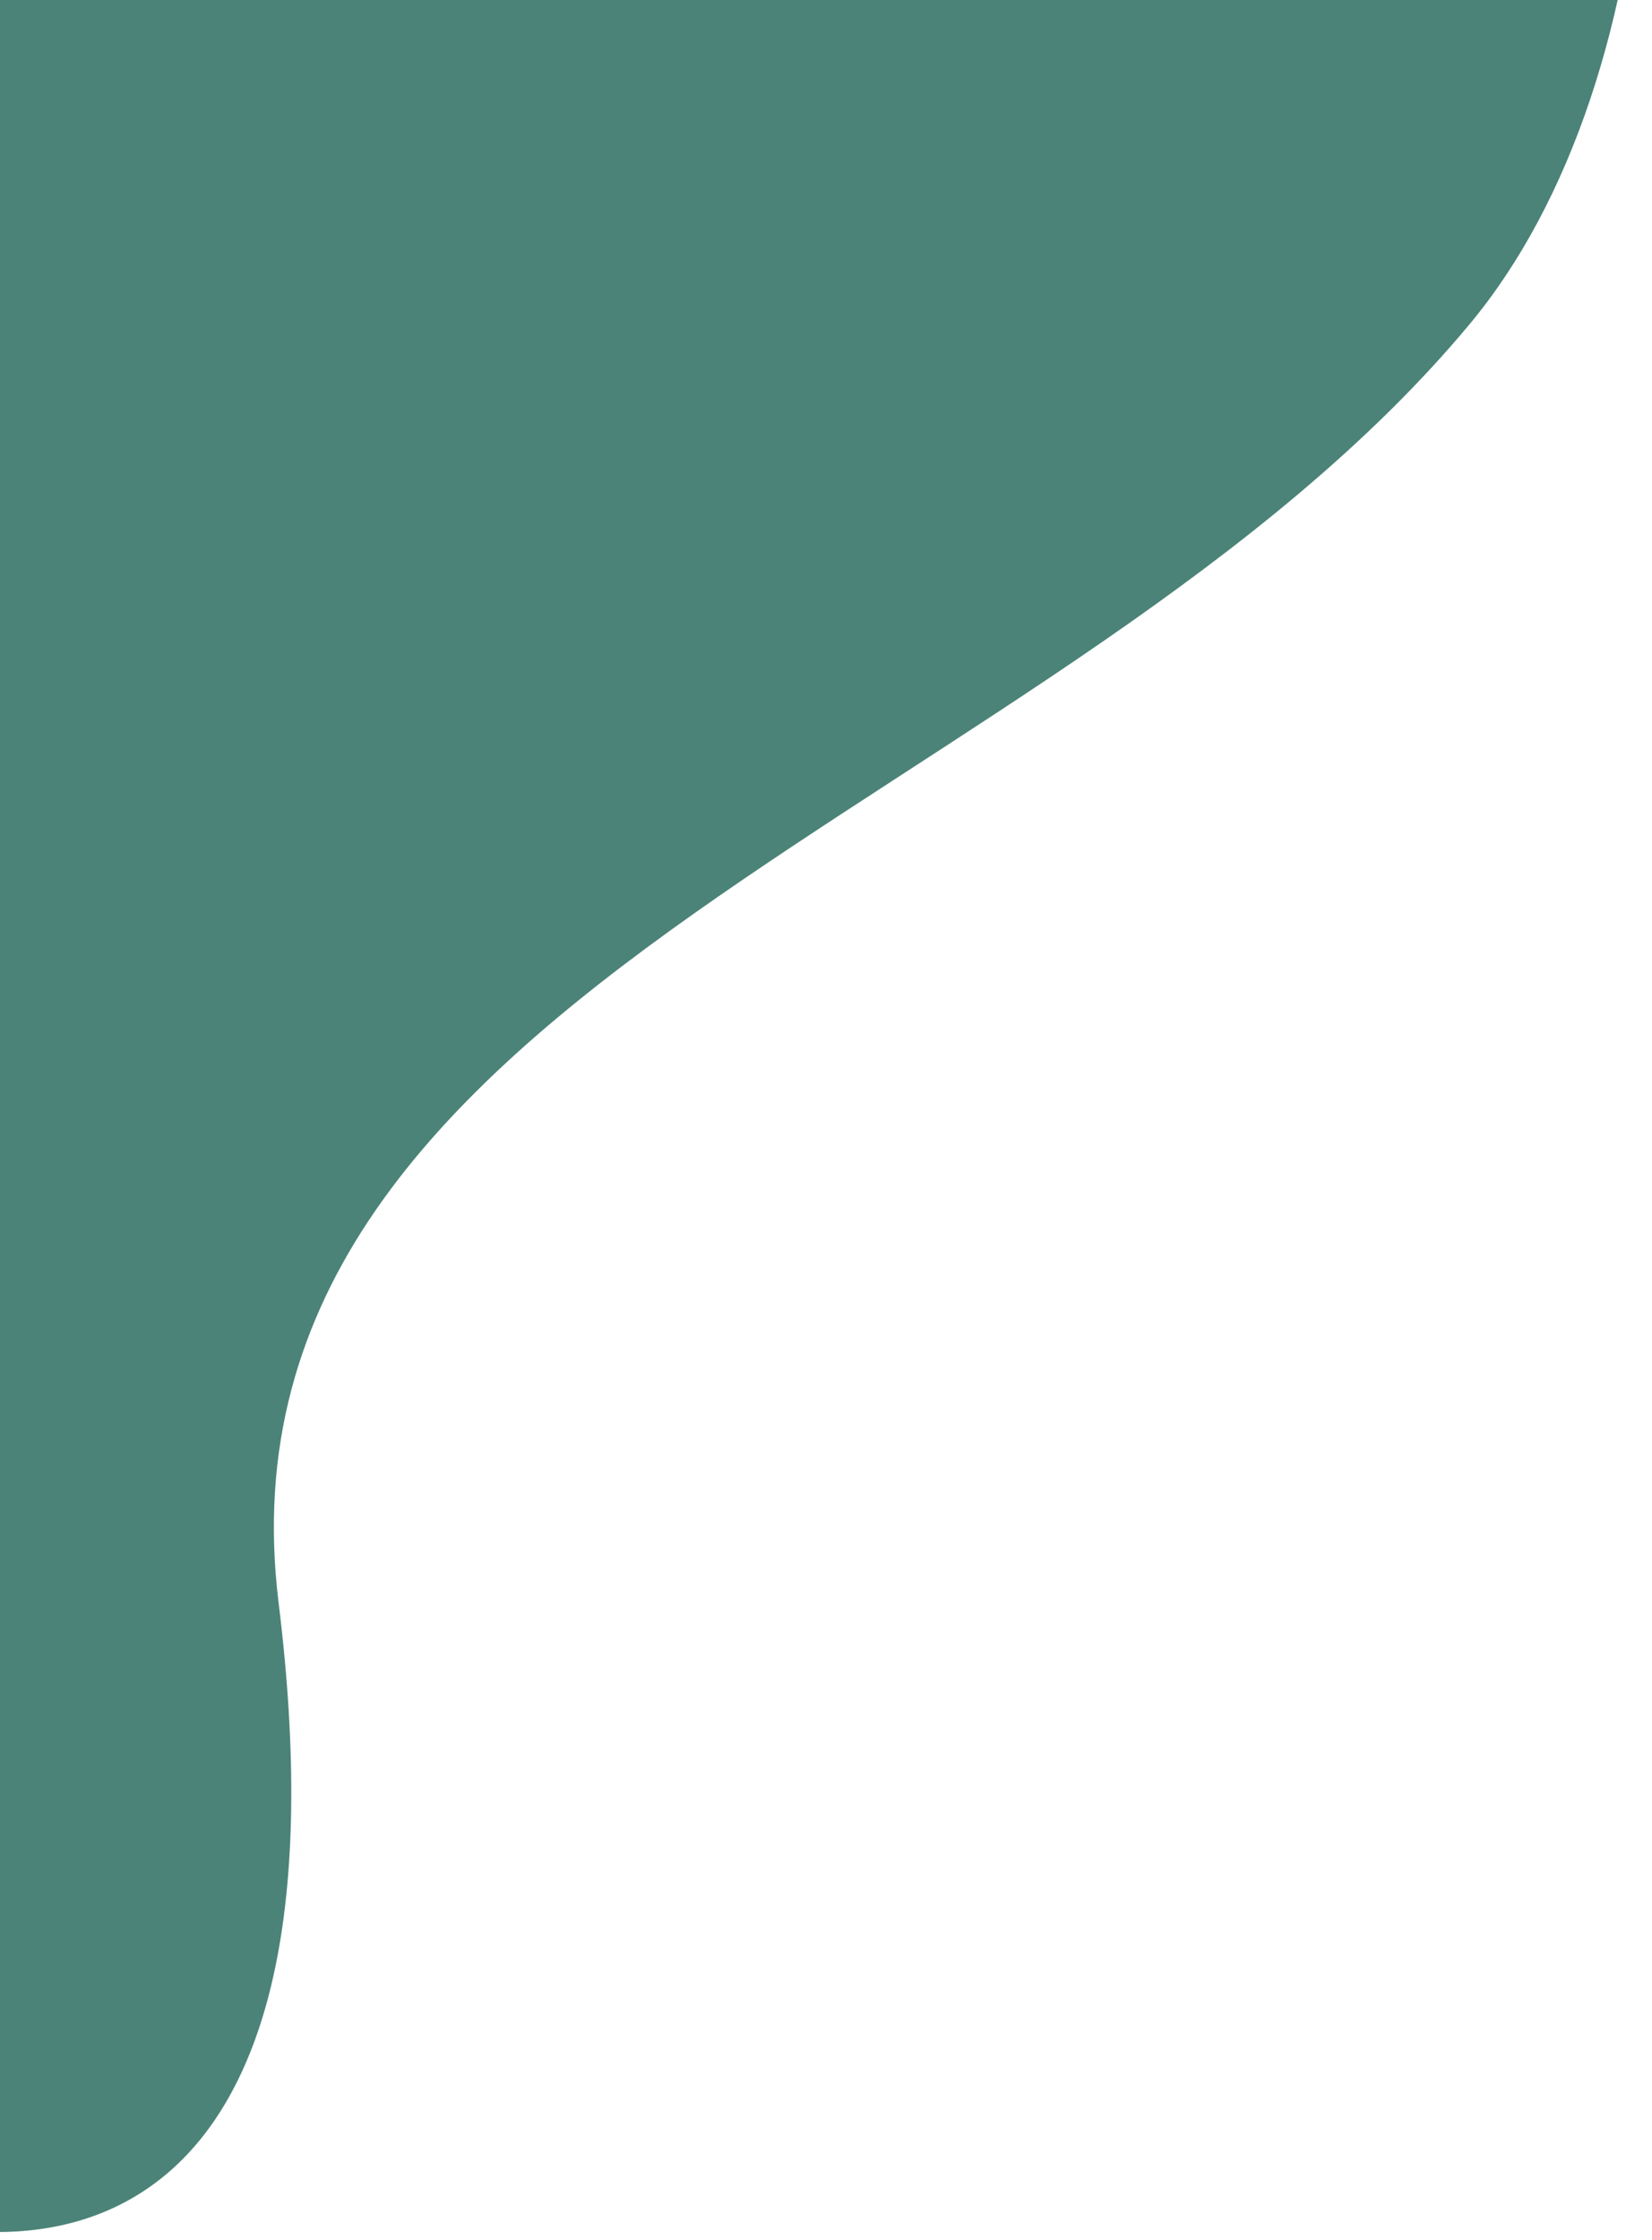 <svg width="138" height="187" viewBox="0 0 138 187" fill="none" xmlns="http://www.w3.org/2000/svg">
<path d="M-88.58 26.814C-88.58 26.814 -89.372 -106.818 23.058 -122.044C135.488 -137.27 156.576 -13.597 122.8 27.023C89.024 67.644 16.898 82.119 23.274 133.819C29.614 185.223 6.194 191.164 -13.363 183.733C-32.92 176.302 -89.331 145.878 -88.58 26.814Z" fill="#4B8378"/>
</svg>
